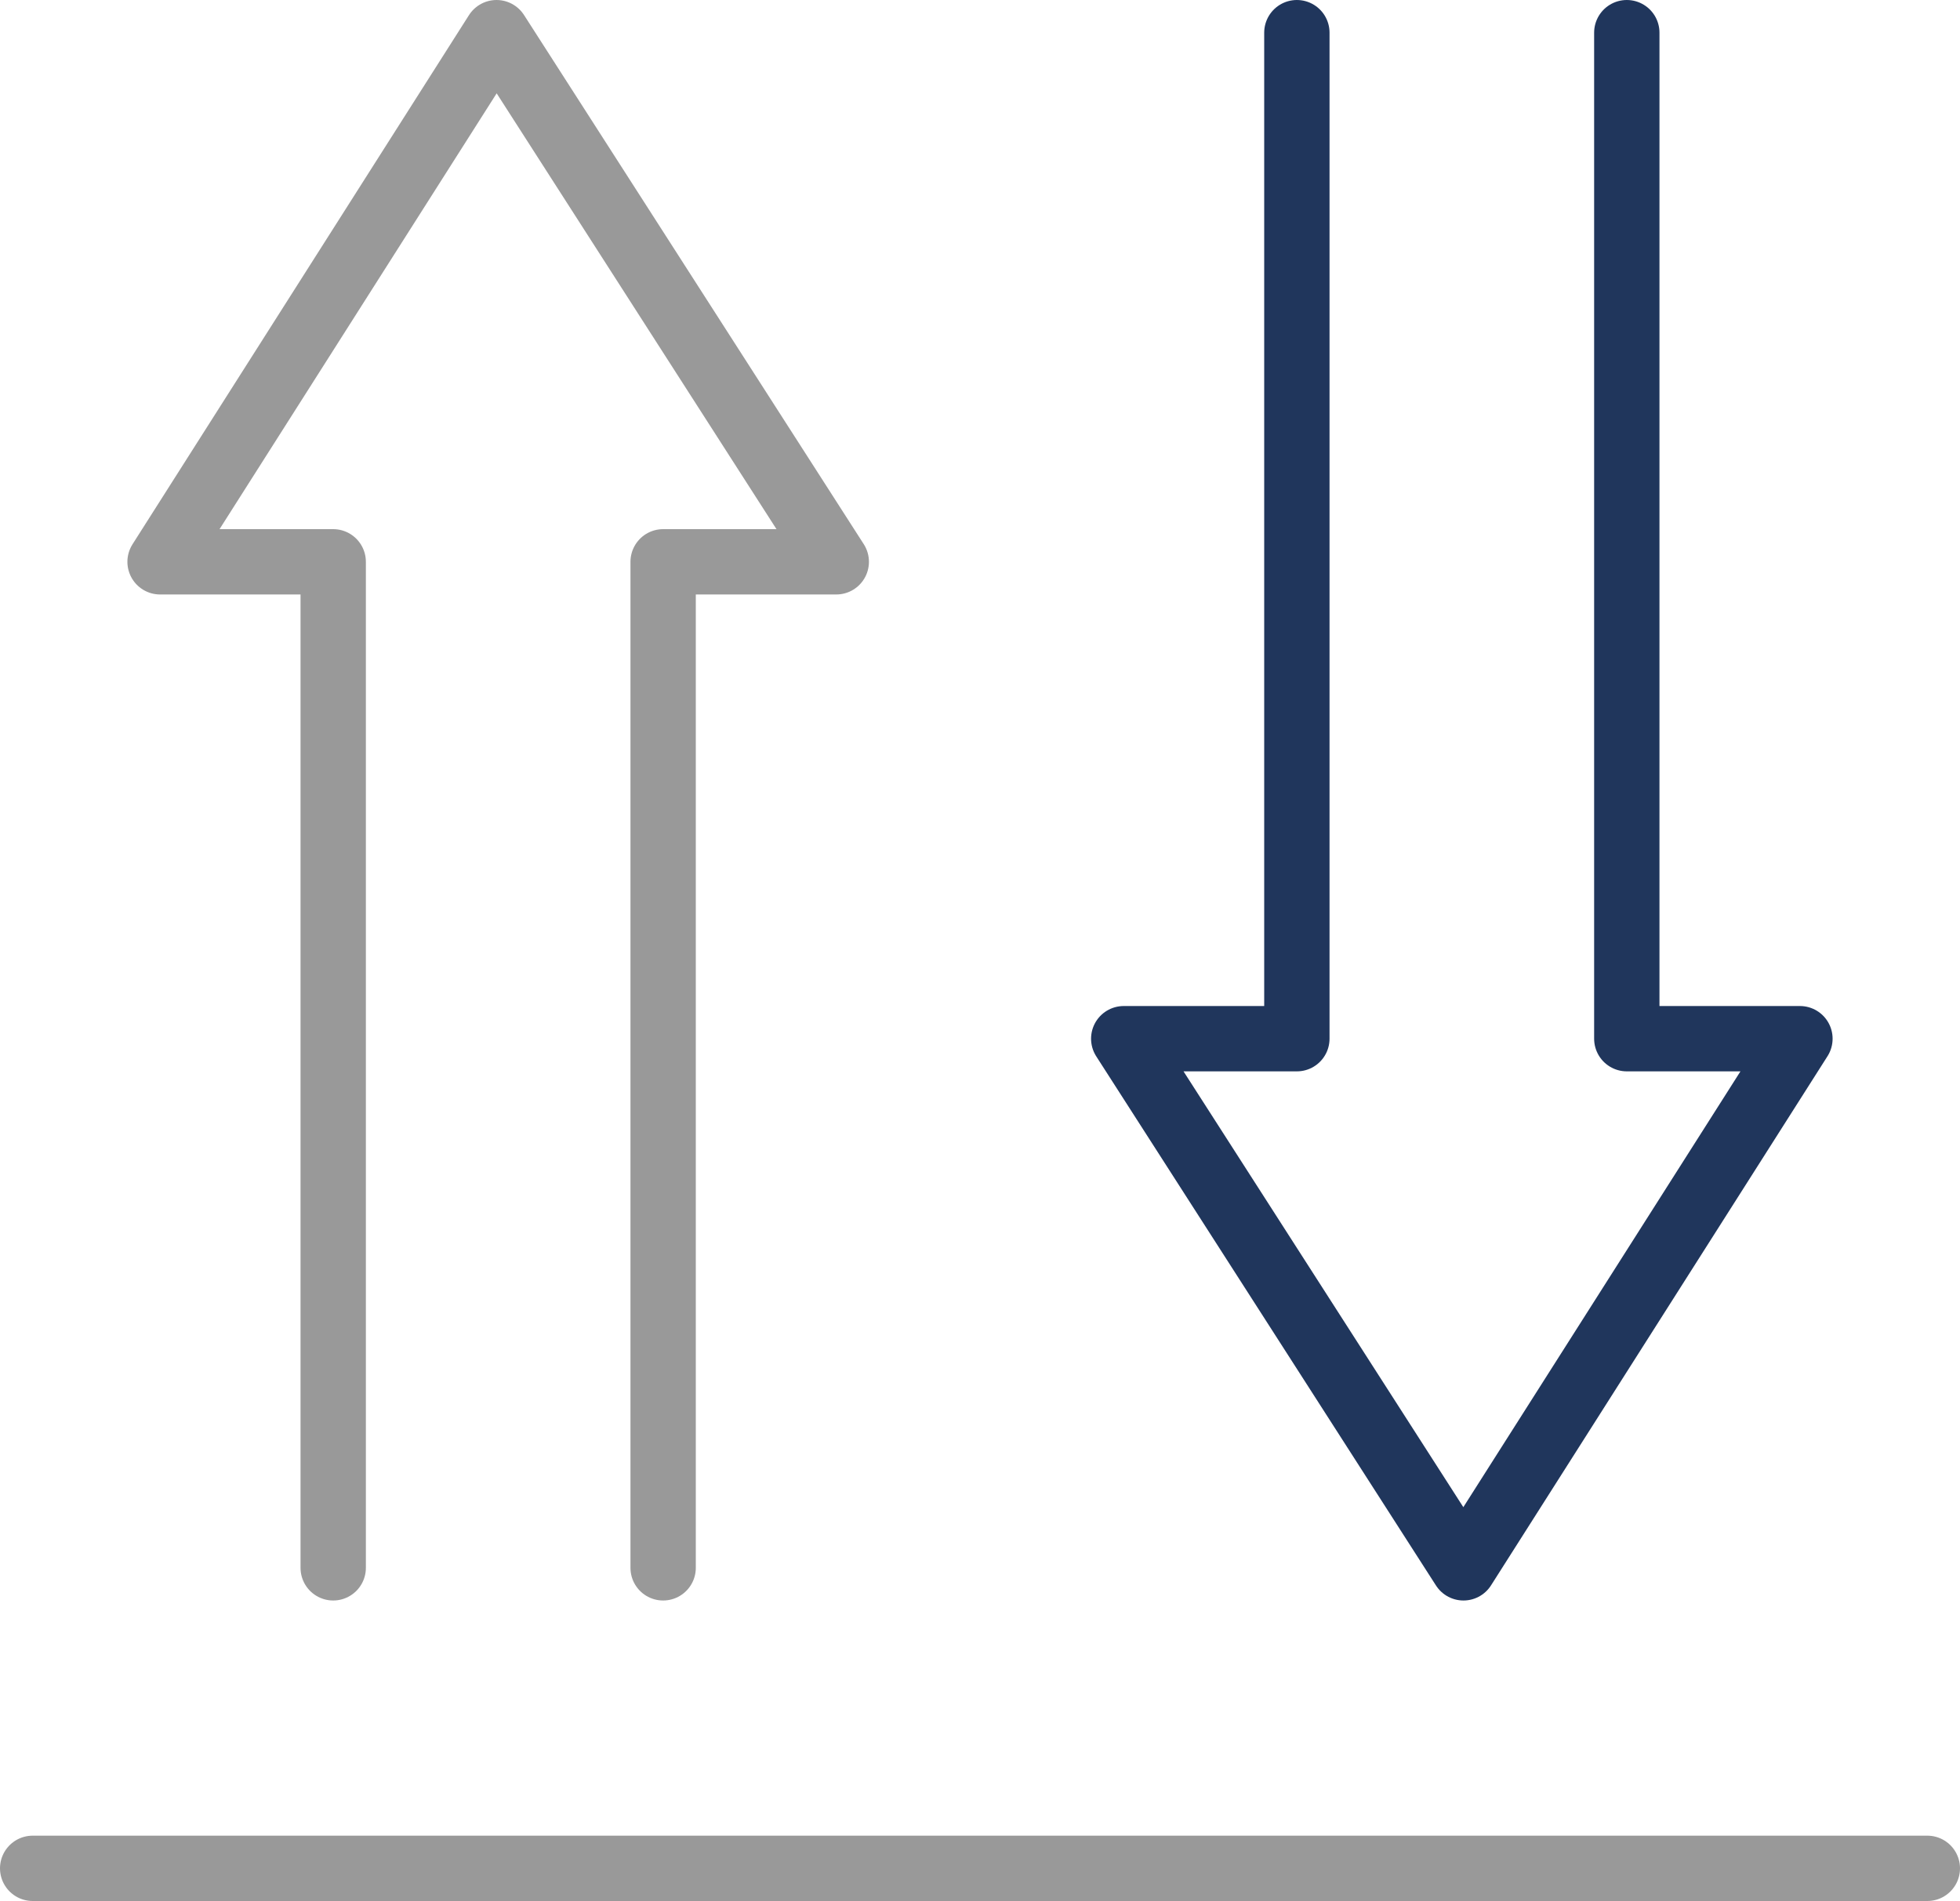 <?xml version="1.0" encoding="utf-8"?>
<!-- Generator: Adobe Illustrator 27.1.1, SVG Export Plug-In . SVG Version: 6.00 Build 0)  -->
<svg version="1.1" id="레이어_1" xmlns="http://www.w3.org/2000/svg" xmlns:xlink="http://www.w3.org/1999/xlink" x="0px"
	 y="0px" width="60px" height="58.2px" viewBox="0 0 60 58.2" style="enable-background:new 0 0 60 58.2;" xml:space="preserve">
<style type="text/css">
	.st0{fill:none;stroke:#999999;stroke-width:2;stroke-linecap:round;stroke-linejoin:round;}
	.st1{fill:none;stroke:#20365C;stroke-width:2;stroke-linecap:round;stroke-linejoin:round;}
</style>
<g>
	<polyline class="st0" points="20.3,48 20.3,17.2 25.6,17.2 15.2,1 4.9,17.2 10.2,17.2 10.2,48 	"/>
	<polyline class="st1" points="39.7,1 39.7,31.8 34.4,31.8 44.8,48 55.1,31.8 49.8,31.8 49.8,1 	"/>
</g>
<line class="st0" x1="1" y1="57.2" x2="59" y2="57.2"/>
</svg>
